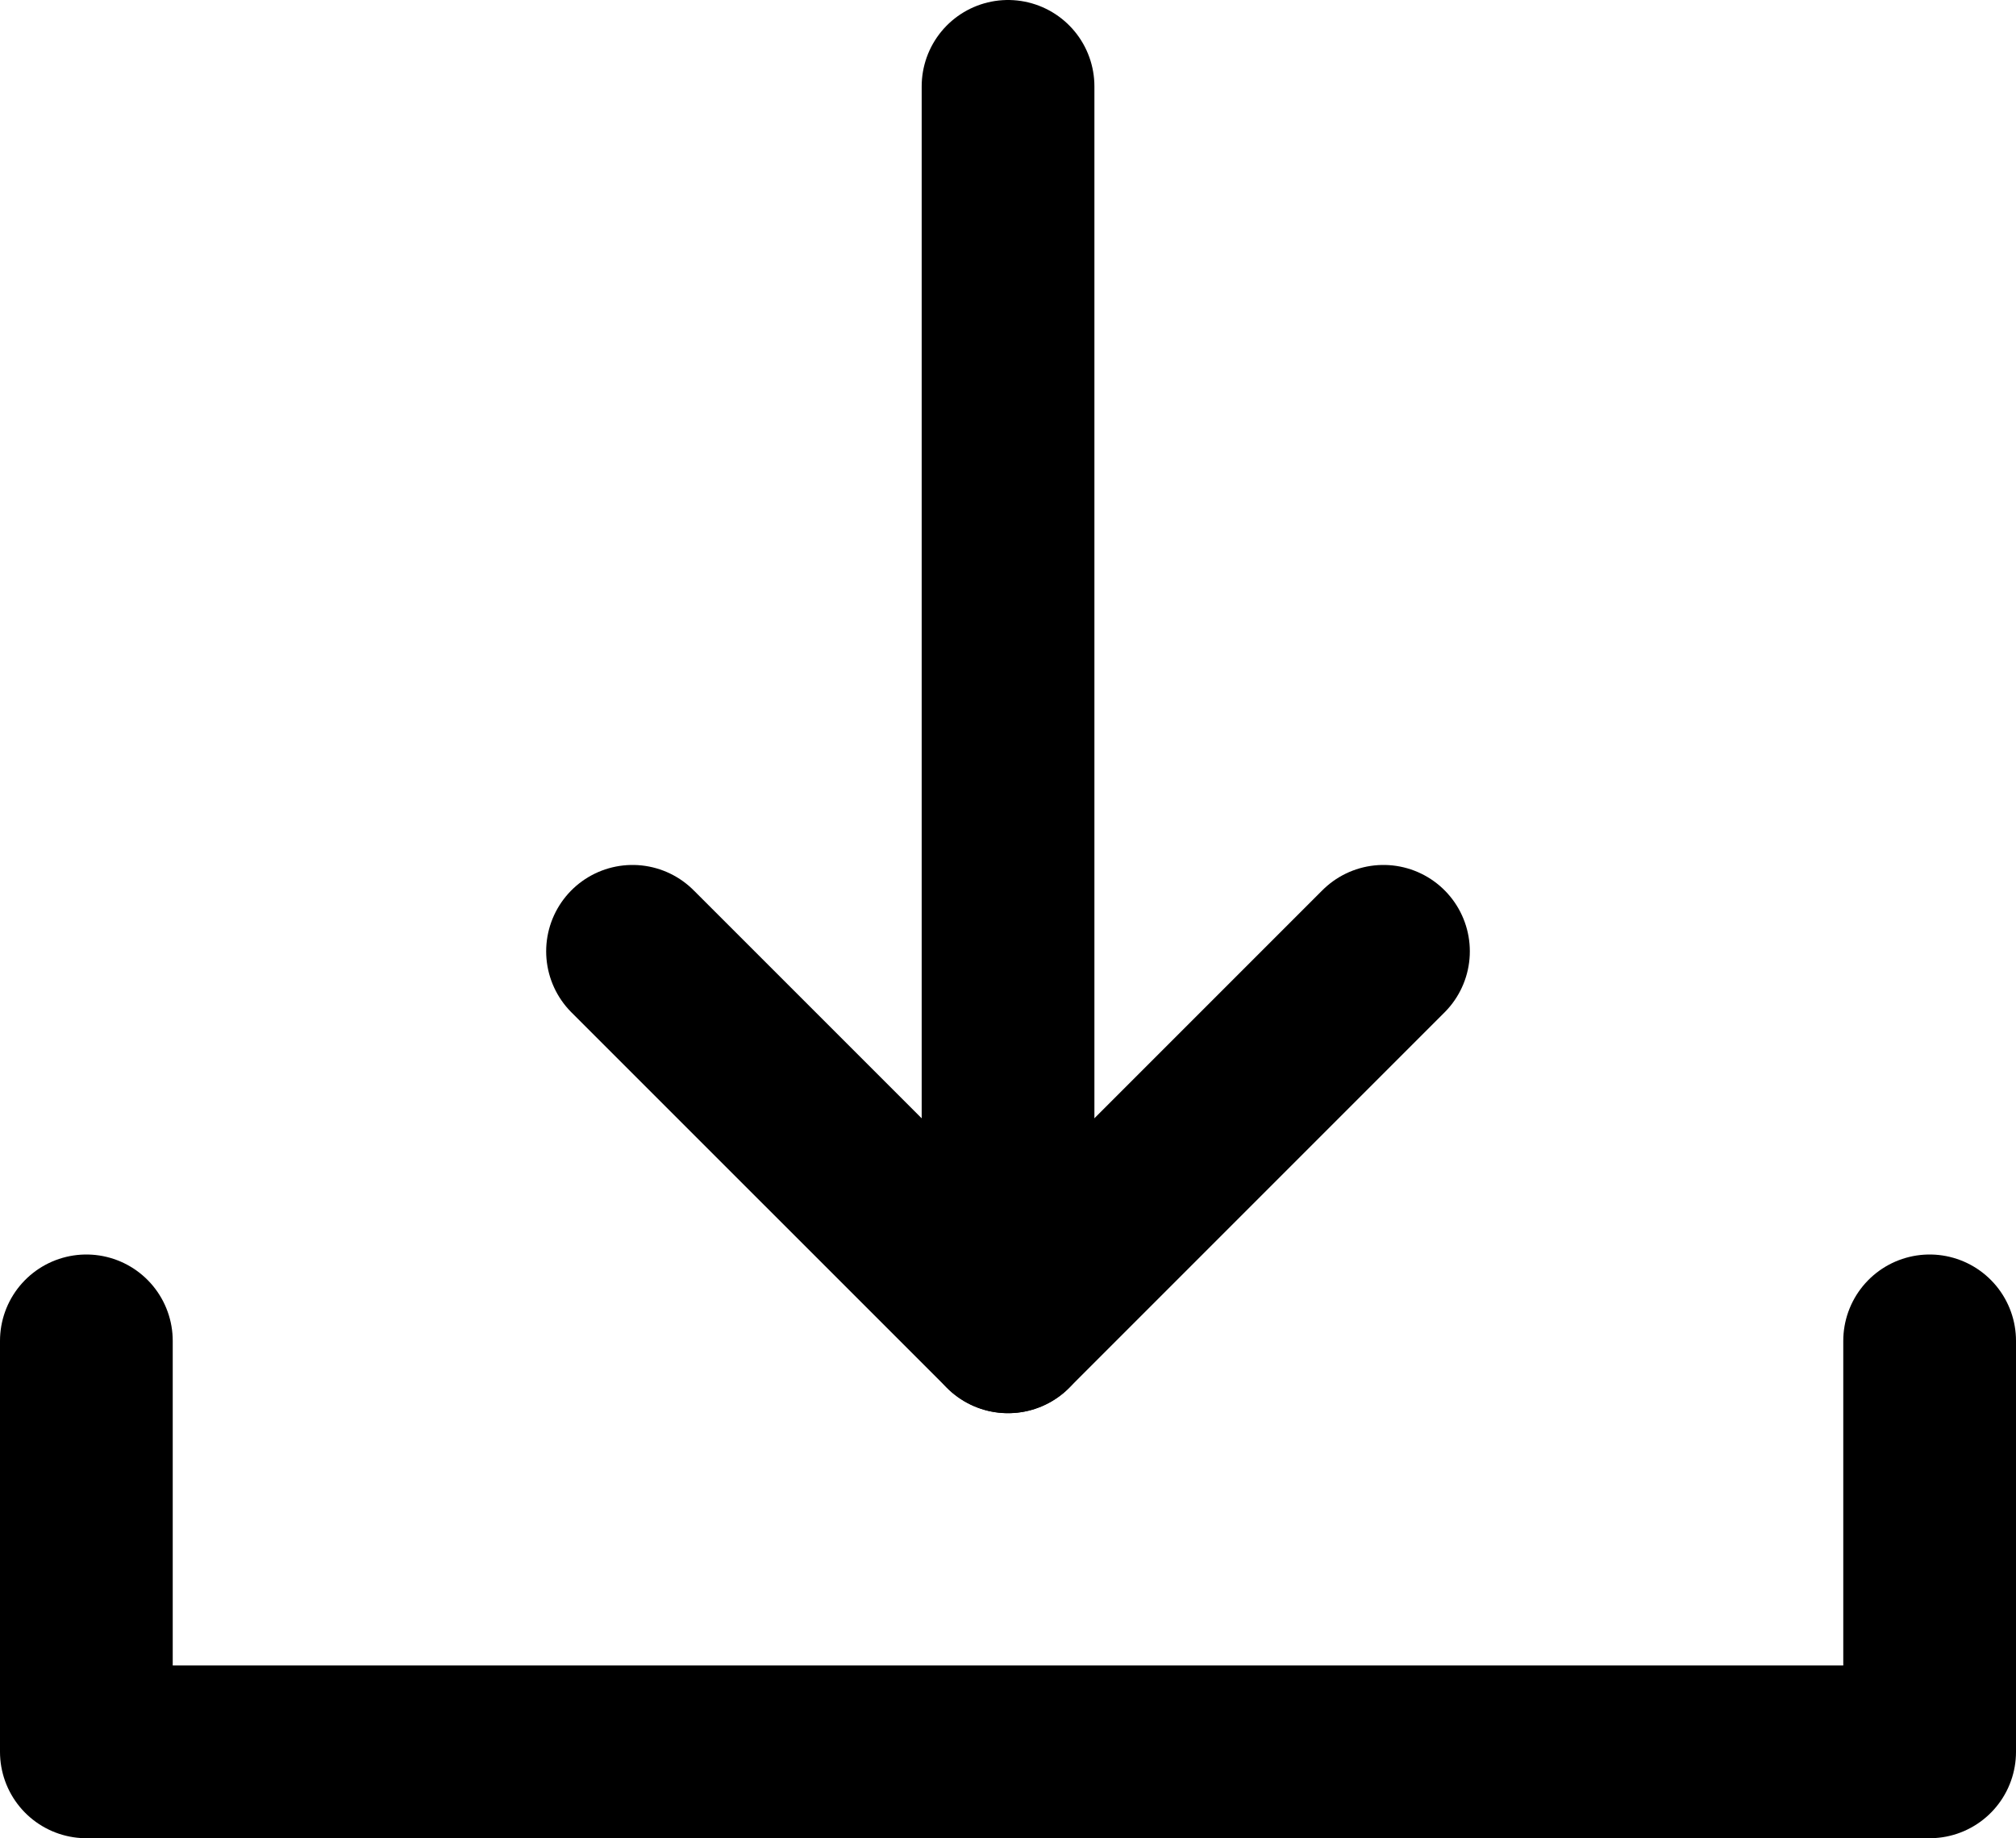 <svg xmlns="http://www.w3.org/2000/svg" width="23.343" height="21.281" viewBox="0 0 23.343 21.281">
  <g id="Raggruppa_655" data-name="Raggruppa 655" transform="translate(-10051.688 -462.476)">
    <line id="Linea_53" data-name="Linea 53" y2="14.361" transform="translate(10063.36 463.476)" fill="none" stroke="#000" stroke-linecap="round" stroke-linejoin="round" stroke-width="2"/>
    <path id="Tracciato_217" data-name="Tracciato 217" d="M10067.707,473.49l-4.347,4.347-4.348-4.347" fill="none" stroke="#000" stroke-linecap="round" stroke-linejoin="round" stroke-width="2"/>
    <path id="Tracciato_218" data-name="Tracciato 218" d="M10074.031,478v4.758h-21.343V478" fill="none" stroke="#000" stroke-linecap="round" stroke-linejoin="round" stroke-width="2"/>
  </g>
</svg>
